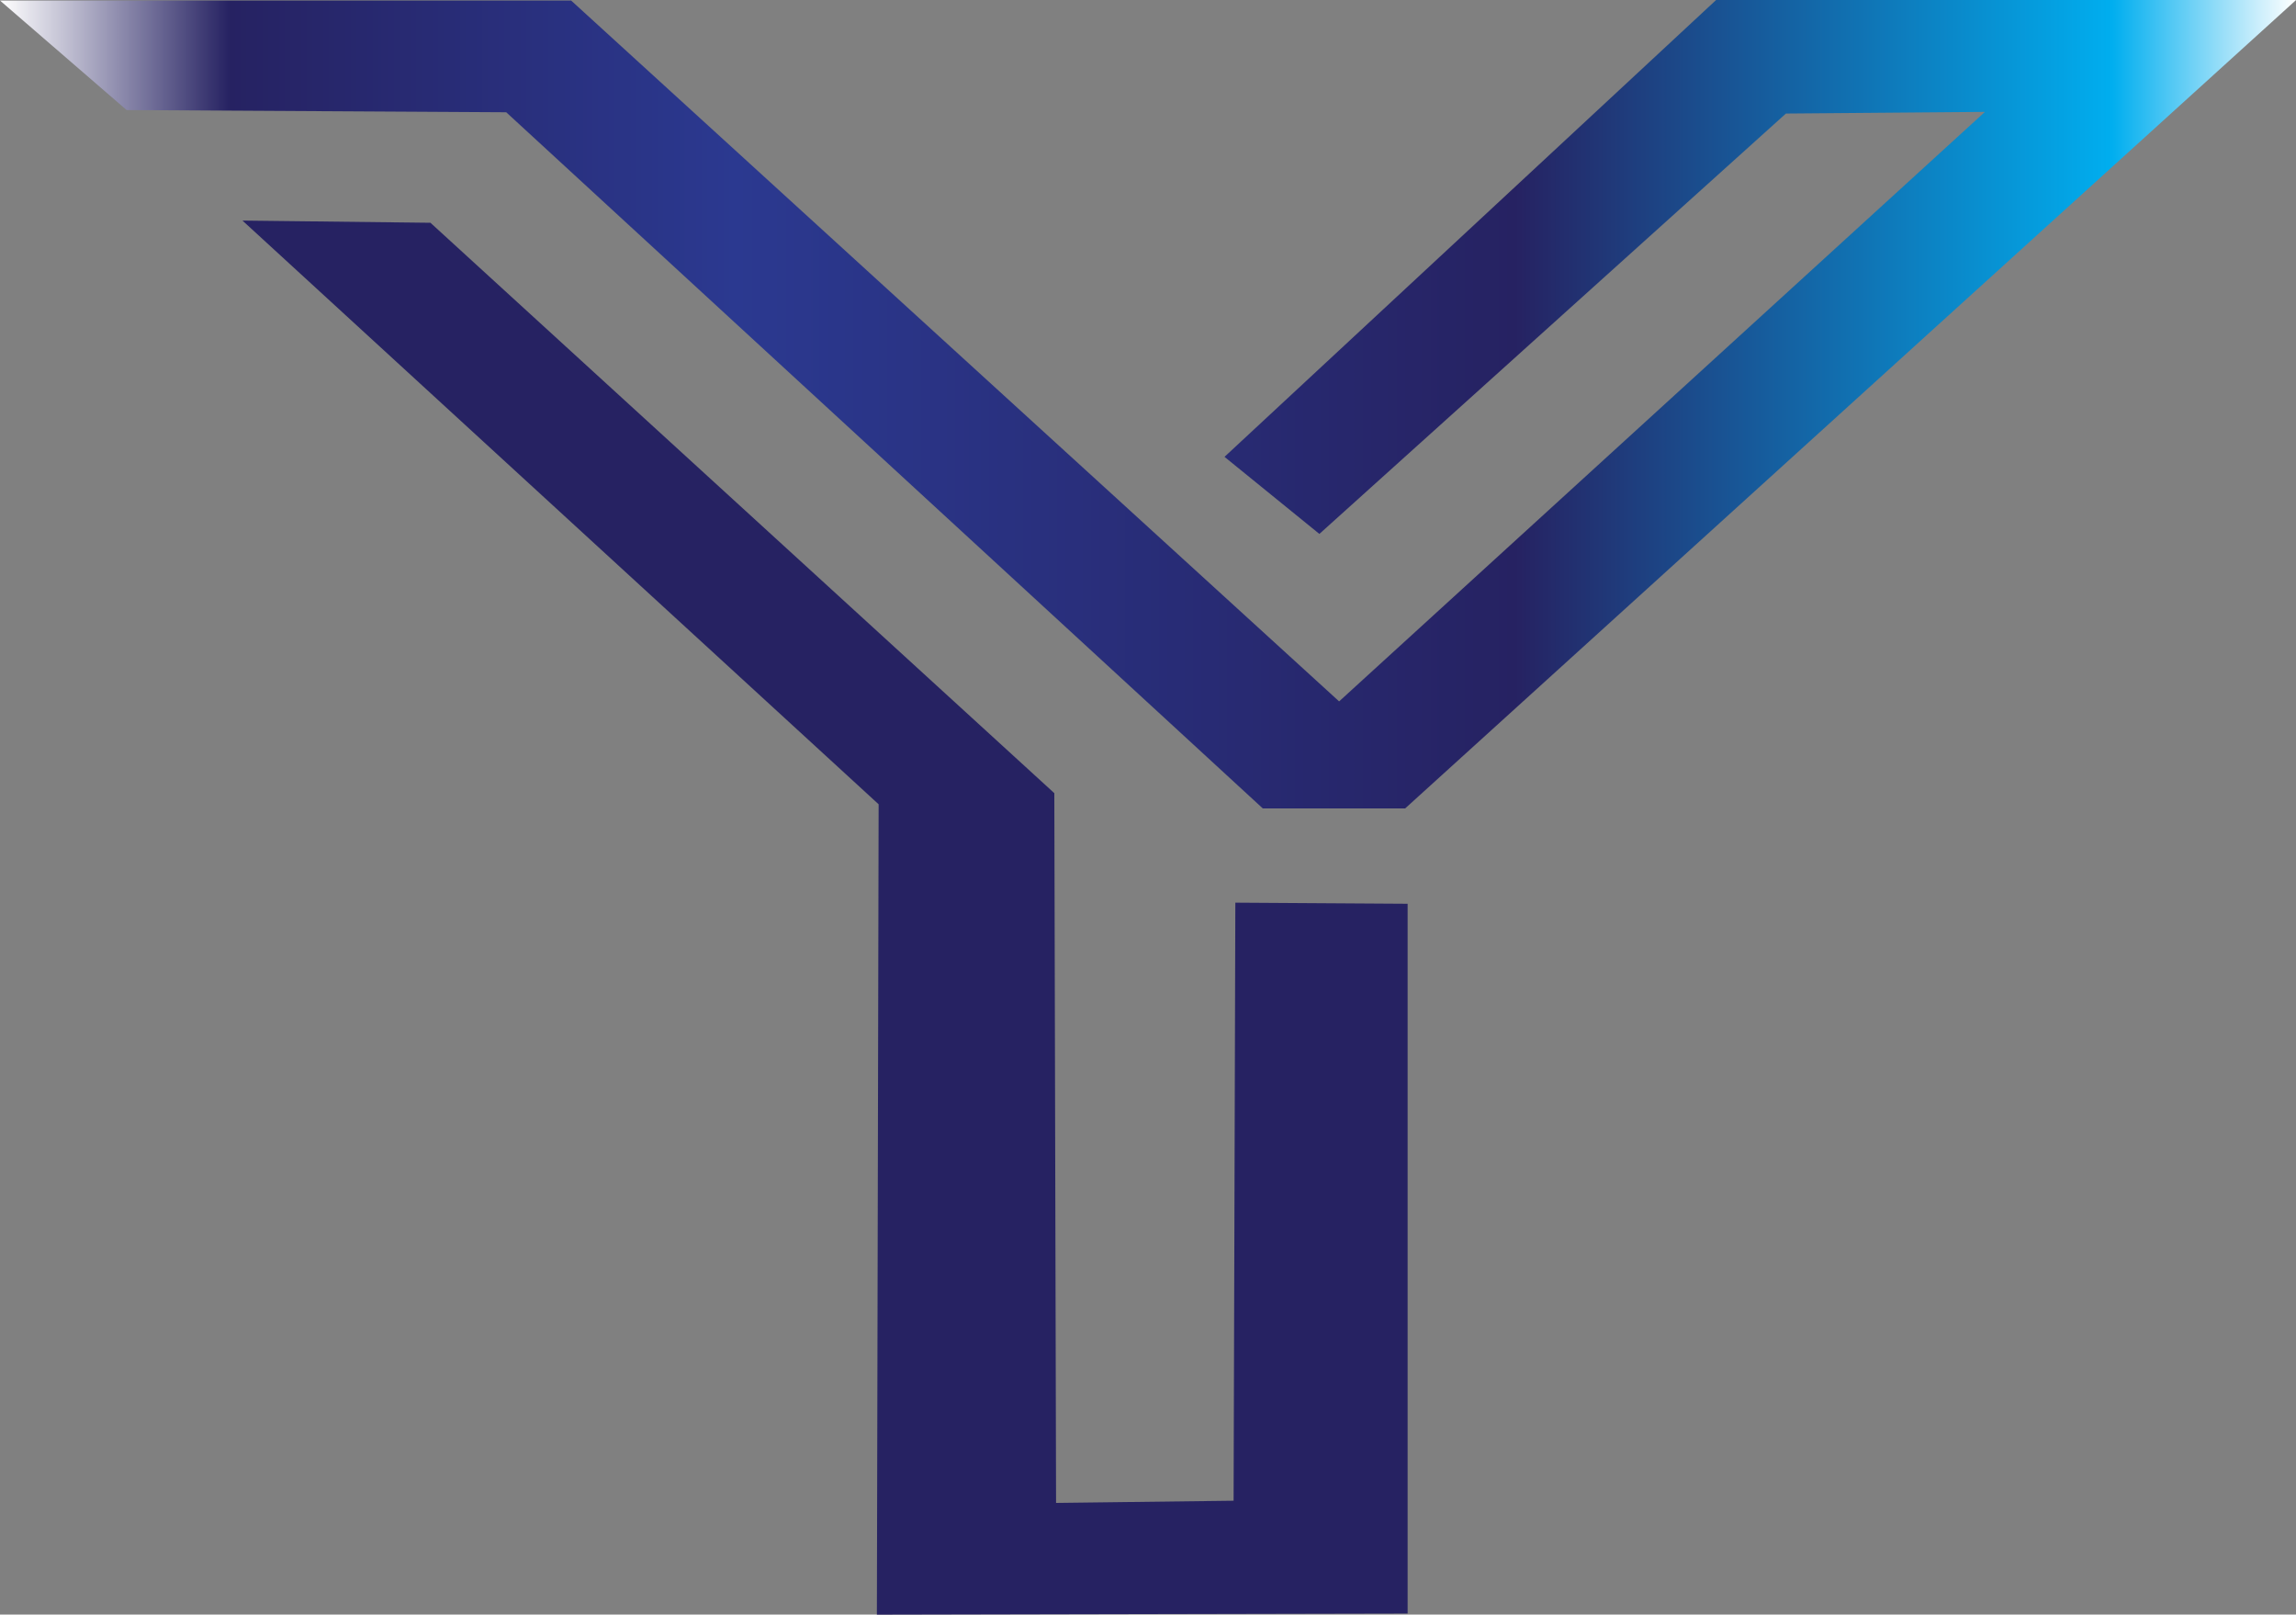 <?xml version="1.0" encoding="UTF-8"?>
<svg id="Layer_2" data-name="Layer 2" xmlns="http://www.w3.org/2000/svg" xmlns:xlink="http://www.w3.org/1999/xlink" viewBox="0 0 250 175.75">
  <rect x="0" y="0" width="250" height="175.75" fill="#808080" stroke="none"/>
  <defs>
    <style>
      .cls-1 {
        fill: #262262;
      }

      .cls-2 {
        fill: url(#linear-gradient);
      }
    </style>
    <linearGradient id="linear-gradient" x1="0" y1="44" x2="250" y2="44" gradientUnits="userSpaceOnUse">
      <stop offset="0" stop-color="#fff"/>
      <stop offset=".1" stop-color="#262262"/>
      <stop offset=".32" stop-color="#2b3990"/>
      <stop offset=".66" stop-color="#262262"/>
      <stop offset=".92" stop-color="#00aeef"/>
      <stop offset="1" stop-color="#fff"/>
    </linearGradient>
  </defs>
  <g id="Layer_1-2" data-name="Layer 1">
    <g>
      <path class="cls-2" d="m143.66,58.12c-3.44-2.8-6.89-5.6-10.33-8.39,17.84-16.58,35.69-33.15,53.53-49.73h63.15c-32.34,29.33-64.68,58.67-97.01,88h-15.5c-27.46-25.26-54.92-50.52-82.38-75.78-13.78-.08-27.55-.16-41.33-.24C9.18,8,4.59,4.03,0,.06h62.19c27.87,25.43,55.75,50.86,83.62,76.29,23.44-21.39,46.88-42.78,70.32-64.17-7.22.06-14.45.12-21.67.18-16.93,15.25-33.87,30.51-50.8,45.76Z"/>
      <path class="cls-1" d="m134.52,98.26c6.25.04,12.5.08,18.75.12v77.26c-19.26.04-38.53.08-57.79.12.06-29.4.13-58.81.19-88.21-23.09-21.18-46.18-42.36-69.27-63.54,6.82.08,13.65.16,20.47.24,22.64,20.7,45.29,41.4,67.93,62.09.06,25.75.13,51.5.19,77.26,6.44-.08,12.88-.16,19.33-.24.06-21.7.13-43.4.19-65.1Z"/>
    </g>
  </g>
</svg>
